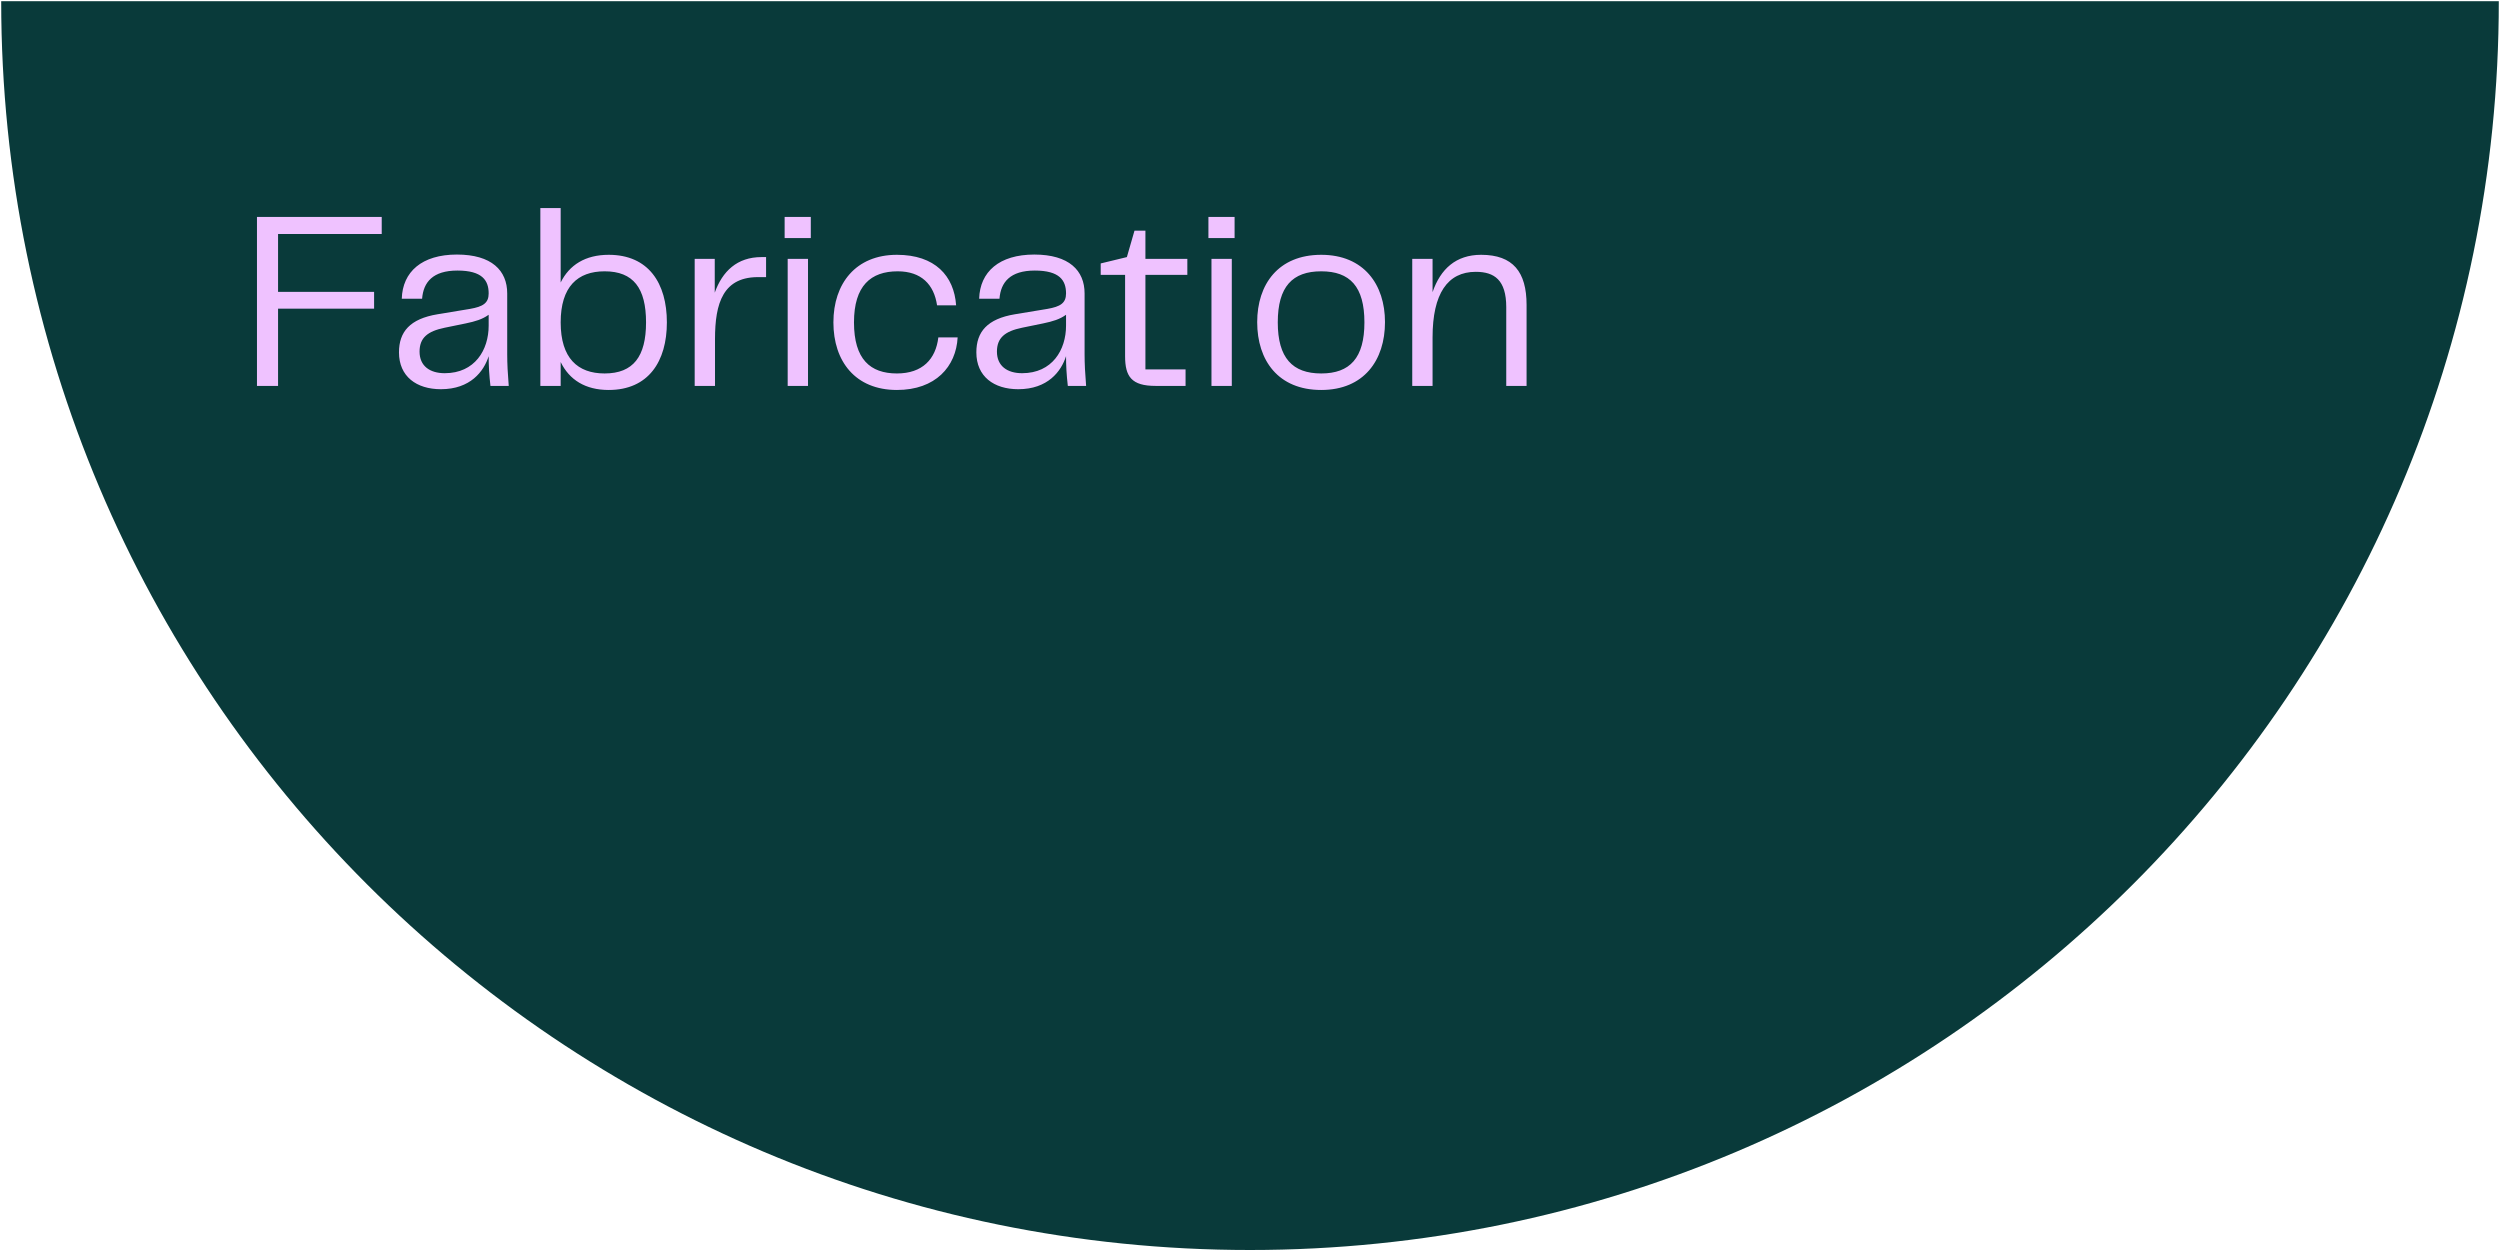 <svg width="1043" height="522" viewBox="0 0 1043 522" fill="none" xmlns="http://www.w3.org/2000/svg">
<path fill-rule="evenodd" clip-rule="evenodd" d="M1042.5 0.5C1042.5 288.248 809.248 521.5 521.5 521.5C233.751 521.5 0.5 288.248 0.5 0.5L163.497 0.5C198.498 33.617 238.095 61.934 281.23 84.393C238.095 61.934 198.499 33.617 163.497 0.5L879.52 0.5L1042.5 0.5Z" fill="#093A3A"/>
<path d="M107.208 161V90.51H159.254V97.612H116.006V121.78H156.074V128.776H116.006V161H107.208ZM183.943 162.378C173.767 162.378 166.453 157.078 166.453 147.008C166.453 138.422 171.011 133.016 182.565 131.108L196.027 128.882C201.539 127.928 203.871 126.444 203.871 122.416C203.871 117.01 201.221 112.876 190.833 112.876C180.551 112.876 176.629 117.752 176.099 124.642H167.619C167.937 113.406 175.993 106.198 190.621 106.198C205.143 106.198 211.609 112.876 211.609 122.416V147.856C211.609 151.672 211.821 155.806 212.245 161H204.613C204.083 156.442 203.871 152.52 203.871 148.598C201.857 154.958 196.239 162.378 183.943 162.378ZM175.039 146.69C175.039 152.732 179.385 155.7 185.533 155.7C198.147 155.7 203.871 145.948 203.871 135.878V131.32C201.221 133.228 198.359 134.076 194.331 134.924L185.533 136.726C178.325 138.21 175.039 140.966 175.039 146.69ZM253.947 106.304C270.589 106.304 278.221 118.176 278.221 134.5C278.221 150.718 270.589 162.696 253.947 162.696C244.195 162.696 237.517 158.456 233.913 151.036V161H225.433V86.8H233.913V117.858C237.517 110.544 244.195 106.304 253.947 106.304ZM233.913 134.5C233.913 149.446 241.015 155.806 252.251 155.806C264.229 155.806 269.529 148.704 269.529 134.5C269.529 120.19 264.229 113.194 252.251 113.194C241.015 113.194 233.913 119.554 233.913 134.5ZM289.82 161V108H298.194V122.098C301.374 113.194 307.522 107.258 317.698 107.258H319.606V115.632H317.274C301.586 115.102 298.3 126.55 298.3 141.496V161H289.82ZM328.62 161V108H337.1V161H328.62ZM327.348 99.308V90.51H338.266V99.308H327.348ZM347.696 134.5C347.696 118.282 357.024 106.304 374.196 106.304C390.096 106.304 398.046 115.102 398.894 127.398H390.944C389.672 118.706 384.372 113.194 374.514 113.194C363.278 113.194 356.282 119.236 356.282 134.5C356.282 149.87 363.066 155.806 374.196 155.806C384.902 155.806 390.414 149.764 391.474 140.754H399.53C398.894 152.944 390.308 162.696 374.196 162.696C356.812 162.696 347.696 150.718 347.696 134.5ZM424.824 162.378C414.648 162.378 407.334 157.078 407.334 147.008C407.334 138.422 411.892 133.016 423.446 131.108L436.908 128.882C442.42 127.928 444.752 126.444 444.752 122.416C444.752 117.01 442.102 112.876 431.714 112.876C421.432 112.876 417.51 117.752 416.98 124.642H408.5C408.818 113.406 416.874 106.198 431.502 106.198C446.024 106.198 452.49 112.876 452.49 122.416V147.856C452.49 151.672 452.702 155.806 453.126 161H445.494C444.964 156.442 444.752 152.52 444.752 148.598C442.738 154.958 437.12 162.378 424.824 162.378ZM415.92 146.69C415.92 152.732 420.266 155.7 426.414 155.7C439.028 155.7 444.752 145.948 444.752 135.878V131.32C442.102 133.228 439.24 134.076 435.212 134.924L426.414 136.726C419.206 138.21 415.92 140.966 415.92 146.69ZM482.108 161C472.038 161 469.388 157.078 469.388 148.598V114.678H459.212V109.908L470.13 107.258L473.31 96.234L477.868 96.234V108H495.358V114.678H477.868V154.11H494.616V161L482.108 161ZM505.425 161V108H513.905V161H505.425ZM504.153 99.308V90.51H515.071V99.308H504.153ZM551.213 162.696C533.299 162.696 524.501 150.4 524.501 134.394C524.501 118.6 533.299 106.304 551.213 106.304C569.021 106.304 577.819 118.706 577.819 134.394C577.819 150.294 569.021 162.696 551.213 162.696ZM533.087 134.5C533.087 149.34 539.235 155.806 551.213 155.806C563.191 155.806 569.233 149.34 569.233 134.5C569.233 119.554 563.191 113.194 551.213 113.194C539.235 113.194 533.087 119.554 533.087 134.5ZM589.187 161V108H597.667V121.886C600.953 112.24 607.419 106.304 617.913 106.304C631.269 106.304 636.887 113.512 636.887 127.186V161H628.407V128.14C628.407 116.798 623.425 113.406 615.687 113.406C603.921 113.406 597.667 122.522 597.667 140.754V161H589.187Z" fill="#EFC2FF"/>
</svg>
